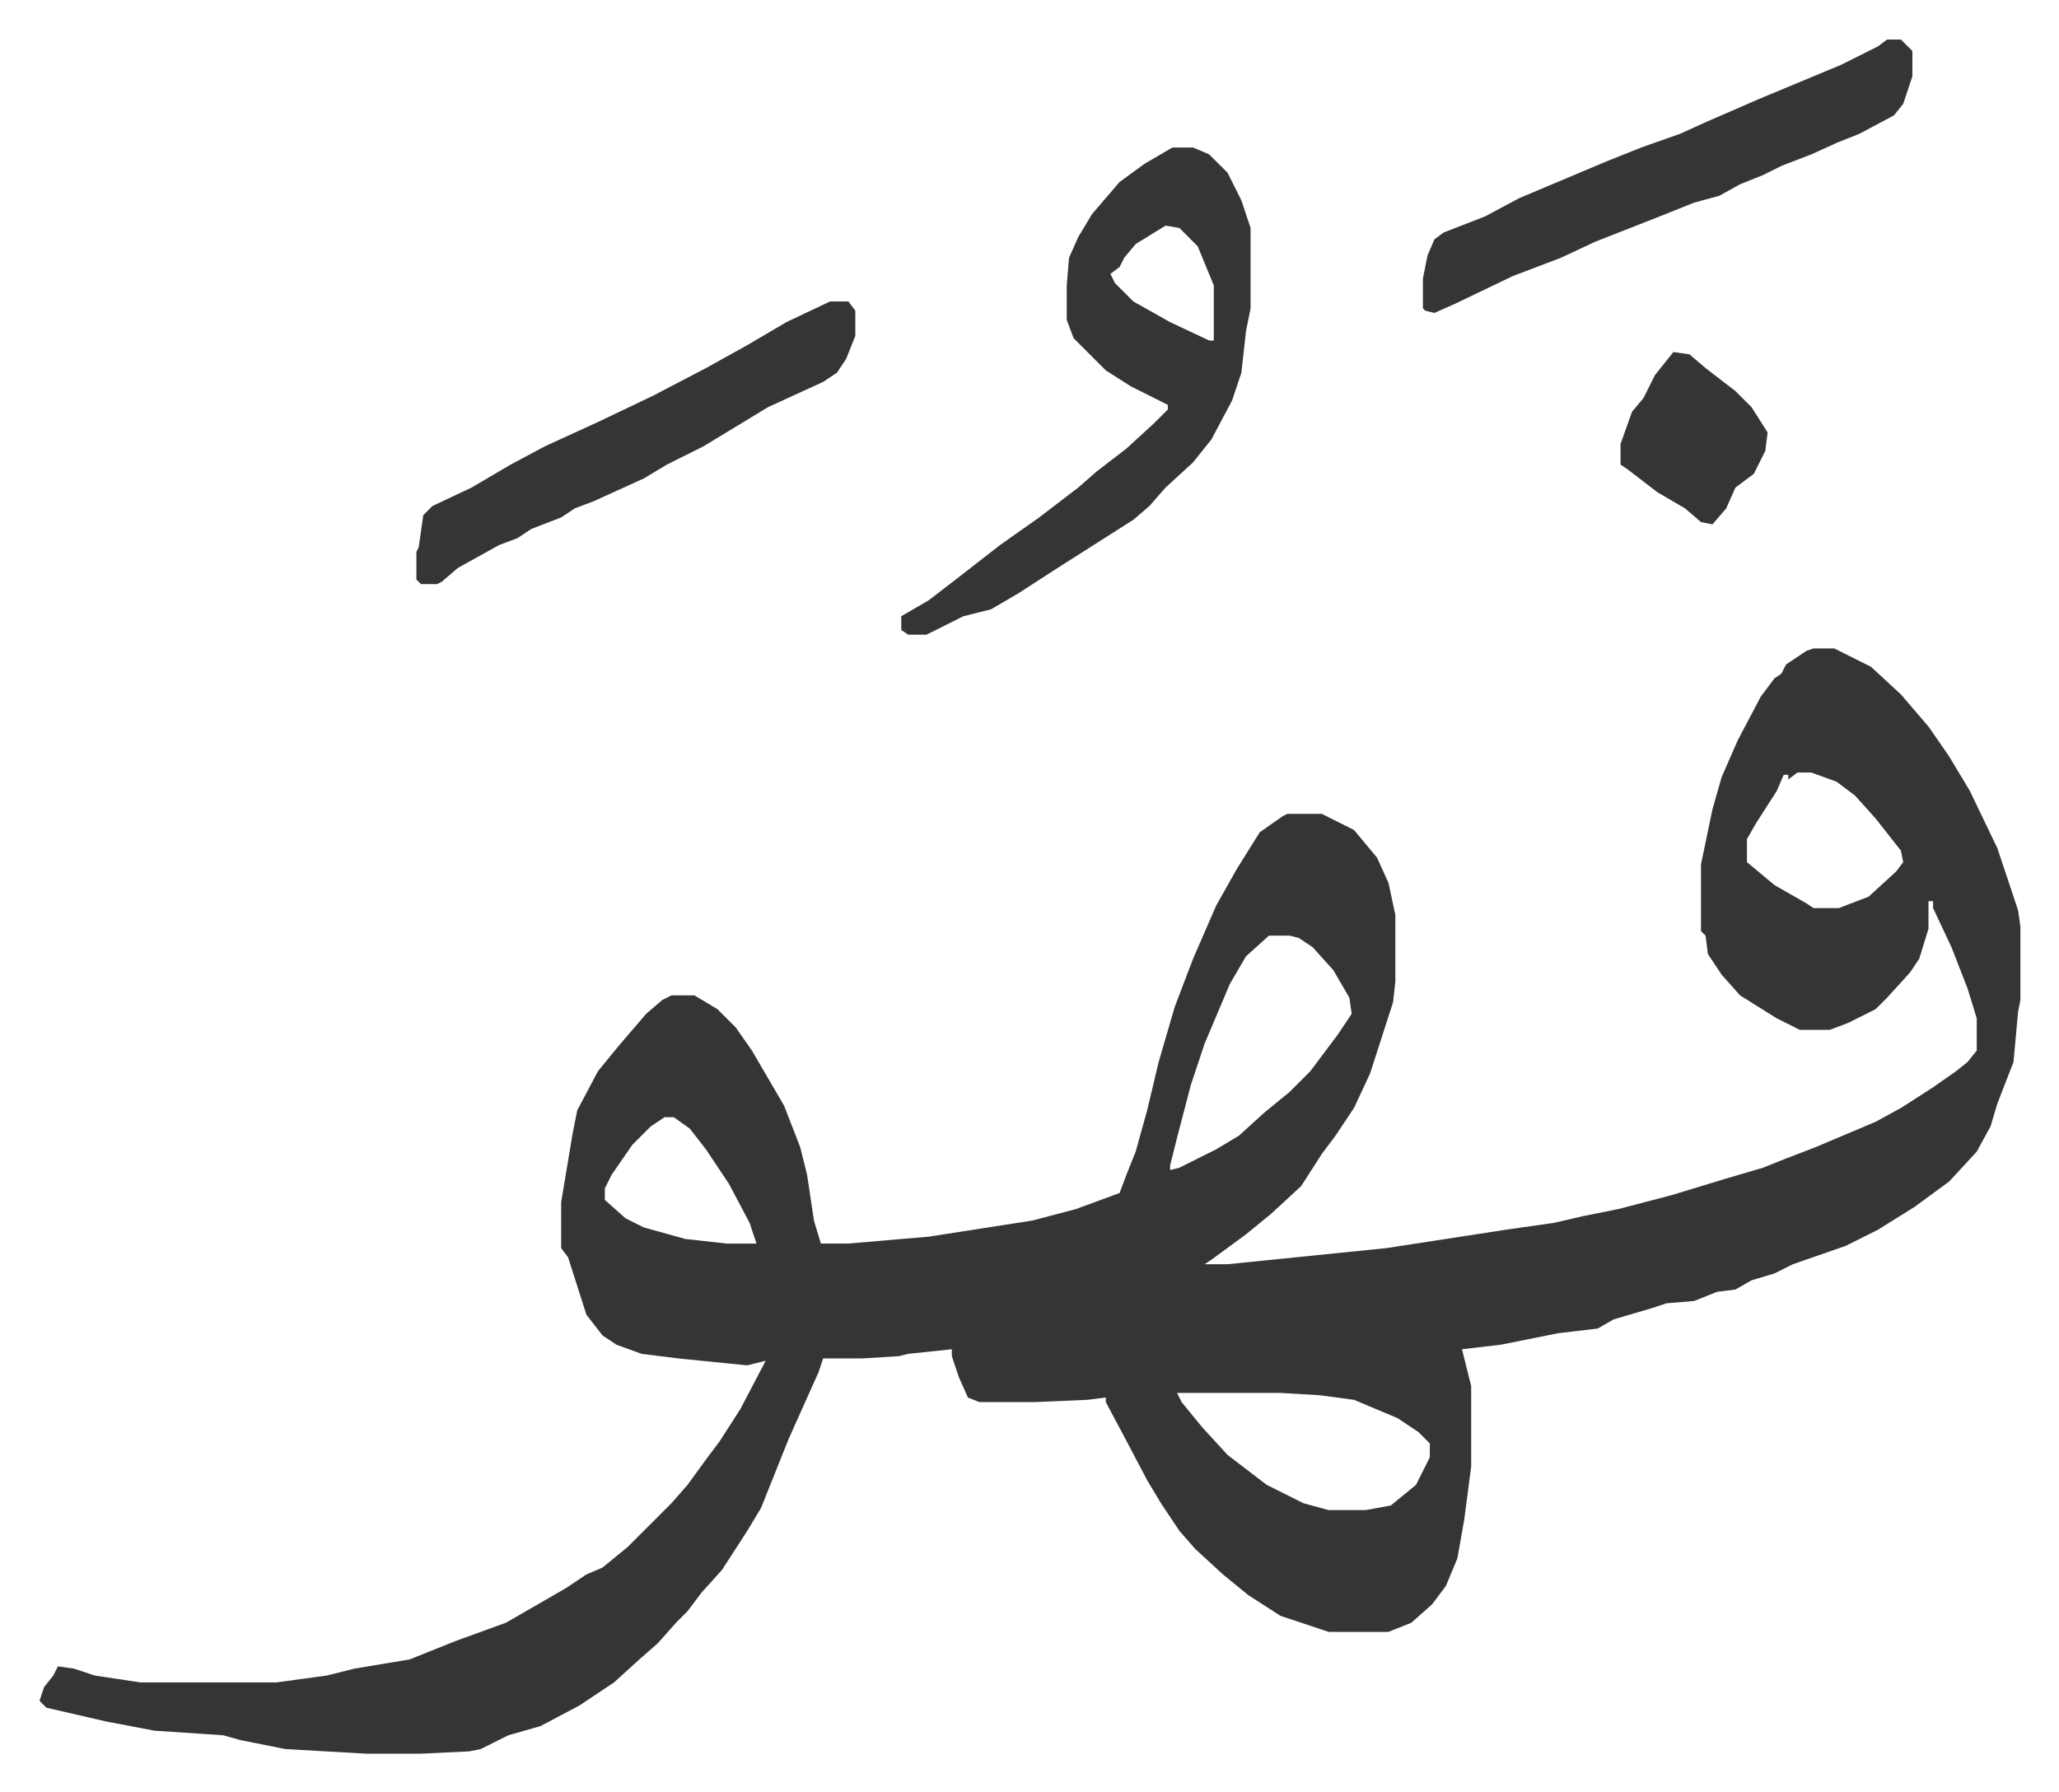 <svg xmlns="http://www.w3.org/2000/svg" viewBox="-17.2 350.8 896 780">
    <path fill="#353535" id="rule_normal" d="M772 633h9l16 8 13 12 12 14 9 13 9 15 12 25 9 27 1 7v32l-1 5-2 22-7 18-3 10-6 11-12 13-15 11-16 10-14 7-23 8-8 4-10 3-7 4-8 1-10 4-12 1-6 2-17 5-7 4-17 2-25 5-17 2 4 16v35l-3 23-3 17-5 12-6 8-9 8-10 4h-26l-21-7-14-9-11-9-12-11-7-8-8-12-6-10-10-19-8-15v-2l-8 1-23 1h-24l-5-2-4-9-3-9v-3l-19 2-4 1-16 1h-17l-2 6-13 29-8 20-4 10-6 10-11 17-9 10-6 8-5 5-8 9-8 7-11 10-15 10-17 9-14 4-12 6-5 1-21 1h-24l-35-2-20-4-7-2-30-2-21-4-26-6-3-3 2-6 4-5 2-4 7 1 9 3 20 3h59l22-3 12-3 24-4 20-8 22-8 26-15 9-6 7-3 11-9 19-19 7-8 8-11 6-8 9-14 11-21-8 2-10-1-20-2-16-2-11-4-6-4-7-9-8-25-3-4v-20l5-30 2-10 9-17 9-11 12-14 7-6 4-2h10l10 6 8 8 7 10 14 24 7 18 3 12 3 20 3 10h12l35-3 45-7 19-5 19-7 3-8 4-10 5-18 5-21 7-24 8-21 10-23 9-16 10-16 10-7 2-1h15l14 7 10 12 5 11 3 14v29l-1 9-10 31-7 15-8 12-6 8-9 14-13 12-11 9-15 11-3 2h10l69-7 52-8 21-3 13-3 15-3 23-6 23-7 17-5 10-4 13-5 26-11 11-6 14-9 10-7 5-4 4-5v-14l-4-13-7-18-8-17v-3h-2v12l-4 13-4 6-10 11-5 5-12 6-8 3h-13l-10-5-16-10-8-9-6-9-1-8-2-2v-29l5-24 4-14 7-16 10-19 6-8 3-2 2-4 9-6zm-7 54-4 3v-2h-2l-3 7-9 14-4 7v10l12 10 14 8 3 2h11l13-5 12-11 3-4-1-5-11-14-9-10-8-6-11-4zm-230 71-10 9-7 12-11 26-6 18-6 23-3 12v2l4-1 16-8 10-6 11-10 11-9 9-9 12-16 6-9-1-7-7-12-9-10-6-4-4-1zm-263 79-6 4-8 8-9 13-3 6v5l9 8 8 4 18 5 18 2h13l-3-9-9-17-10-15-7-9-7-5zm223 120 2 4 9 11 11 12 17 13 16 8 11 3h16l11-2 11-9 6-12v-6l-5-5-9-6-19-8-15-2-17-1zm-2-542h9l7 3 8 8 6 12 4 12v35l-2 10-2 18-4 12-9 17-8 10-12 11-7 8-7 6-22 14-11 7-17 11-12 7-12 3-16 8h-8l-3-2v-6l12-7 13-10 18-14 17-12 17-13 8-7 13-10 12-11 6-6v-2l-16-8-11-7-14-14-3-8v-15l1-12 4-9 6-10 12-14 11-8zm-3 34-13 8-5 6-2 4-4 3 2 4 8 8 16 9 17 8h2v-24l-7-17-8-8zm314-81h6l5 5v11l-4 12-4 5-15 8-10 4-11 5-13 5-8 4-10 4-9 5-11 3-15 6-28 11-15 7-21 8-25 12-9 4-4-1-1-1v-13l1-5 1-5 3-7 4-3 18-7 15-8 38-16 15-6 17-6 11-5 23-10 36-15 16-8zM344 482h8l3 4v11l-4 10-4 6-6 4-24 11-28 17-16 8-10 6-22 10-8 3-6 4-13 5-6 4-8 3-18 10-7 6-2 1h-7l-2-2v-12l1-2 2-14 4-4 17-8 17-10 15-8 24-11 23-11 23-12 18-10 17-10zm367 22 7 1 7 6 13 10 7 7 7 11-1 8-5 10-8 6-4 9-6 7-5-1-7-6-12-7-13-10-3-2v-9l5-14 5-6 5-10z"/>
</svg>
